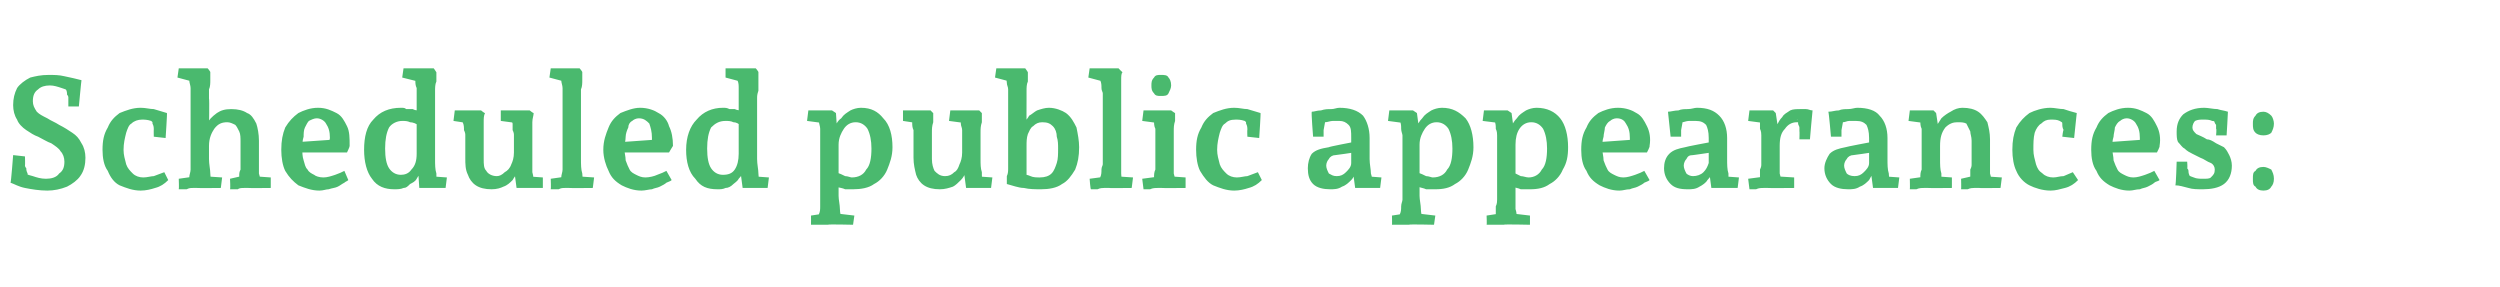 <?xml version="1.0" standalone="no"?><!DOCTYPE svg PUBLIC "-//W3C//DTD SVG 1.1//EN" "http://www.w3.org/Graphics/SVG/1.1/DTD/svg11.dtd"><svg xmlns="http://www.w3.org/2000/svg" version="1.1" width="190.2px" height="21.8px" viewBox="0 -3 190.2 21.8" style="top:-3px">  <desc>Scheduled public appearances:</desc>  <defs/>  <g id="Polygon17308">    <path d="M 3.6 11.5 C 3 11.5 2.4 11.4 1.9 11.3 C 1.4 11.2 1.1 11 0.8 10.9 C 0.84 10.9 1 8.8 1 8.8 L 1.9 8.9 C 1.9 8.9 1.92 9.59 1.9 9.6 C 1.9 9.6 1.9 9.7 2 9.8 C 2 9.9 2 10 2.1 10.2 C 2.1 10.3 2.1 10.4 2.2 10.5 C 2.2 10.6 2.2 10.7 2.2 10.7 C 2.2 10.7 1.6 10.1 1.6 10.1 C 1.9 10.2 2.1 10.3 2.5 10.4 C 2.8 10.5 3.1 10.6 3.5 10.6 C 3.9 10.6 4.3 10.5 4.5 10.2 C 4.8 10 4.9 9.7 4.9 9.3 C 4.9 9 4.8 8.7 4.6 8.5 C 4.5 8.3 4.2 8.1 3.9 7.9 C 3.6 7.8 3.3 7.6 2.9 7.4 C 2.6 7.3 2.3 7.1 2 6.9 C 1.7 6.7 1.4 6.4 1.3 6.1 C 1.1 5.8 1 5.4 1 5 C 1 4.5 1.1 4.1 1.3 3.7 C 1.5 3.4 1.9 3.1 2.3 2.9 C 2.7 2.8 3.1 2.7 3.7 2.7 C 4.1 2.7 4.5 2.7 4.9 2.8 C 5.4 2.9 5.8 3 6.2 3.1 C 6.19 3.08 6 5.1 6 5.1 L 5.2 5.1 C 5.2 5.1 5.2 4.44 5.2 4.4 C 5.2 4.4 5.2 4.3 5.1 4.2 C 5.1 4.1 5.1 3.9 5 3.8 C 5 3.6 4.9 3.5 4.9 3.4 C 4.9 3.4 5.6 4.1 5.6 4.1 C 5.3 3.9 5 3.8 4.7 3.7 C 4.4 3.6 4.1 3.5 3.8 3.5 C 3.4 3.5 3.1 3.6 2.9 3.8 C 2.6 4 2.5 4.3 2.5 4.7 C 2.5 5 2.6 5.2 2.8 5.5 C 3 5.7 3.2 5.8 3.6 6 C 3.9 6.2 4.2 6.3 4.5 6.5 C 4.9 6.7 5.2 6.9 5.5 7.1 C 5.8 7.3 6 7.5 6.2 7.9 C 6.4 8.2 6.5 8.6 6.5 9 C 6.5 9.5 6.4 10 6.1 10.4 C 5.9 10.7 5.5 11 5.1 11.2 C 4.6 11.4 4.1 11.5 3.6 11.5 Z M 10.7 11.5 C 10.1 11.5 9.6 11.3 9.1 11.1 C 8.7 10.9 8.4 10.5 8.2 10 C 7.9 9.6 7.8 9 7.8 8.4 C 7.8 7.7 7.9 7.2 8.2 6.7 C 8.4 6.2 8.7 5.9 9.1 5.6 C 9.6 5.4 10.1 5.2 10.7 5.2 C 11.1 5.2 11.4 5.3 11.7 5.3 C 12 5.4 12.4 5.5 12.7 5.6 C 12.73 5.58 12.6 7.5 12.6 7.5 L 11.7 7.4 C 11.7 7.4 11.69 6.85 11.7 6.9 C 11.7 6.7 11.7 6.6 11.6 6.4 C 11.6 6.3 11.6 6.1 11.5 6 C 11.5 6 12.1 6.6 12.1 6.6 C 11.9 6.5 11.7 6.4 11.5 6.2 C 11.2 6.1 11 6.1 10.8 6.1 C 10.5 6.1 10.2 6.2 10 6.4 C 9.8 6.5 9.7 6.8 9.6 7.1 C 9.5 7.5 9.4 7.9 9.4 8.4 C 9.4 8.8 9.5 9.1 9.6 9.5 C 9.7 9.8 9.9 10 10.1 10.2 C 10.3 10.4 10.6 10.5 10.9 10.5 C 11.2 10.5 11.5 10.4 11.7 10.4 C 12 10.3 12.2 10.2 12.5 10.1 C 12.5 10.1 12.8 10.7 12.8 10.7 C 12.5 11 12.2 11.2 11.8 11.3 C 11.5 11.4 11.1 11.5 10.7 11.5 Z M 13.6 11.4 C 13.63 11.38 13.6 10.6 13.6 10.6 L 15 10.4 C 15 10.4 14.34 10.97 14.3 11 C 14.4 10.9 14.4 10.7 14.4 10.5 C 14.4 10.3 14.5 10.1 14.5 9.9 C 14.5 9.7 14.5 9.6 14.5 9.5 C 14.5 9.5 14.5 4.1 14.5 4.1 C 14.5 4 14.5 3.9 14.5 3.7 C 14.5 3.5 14.4 3.3 14.4 3.1 C 14.4 2.8 14.4 2.7 14.3 2.5 C 14.33 2.51 15 3.3 15 3.3 L 13.5 2.9 L 13.6 2.2 L 14.9 2.2 L 15.8 2.2 C 15.8 2.2 16.03 2.47 16 2.5 C 16 2.6 16 2.8 16 3.1 C 16 3.3 16 3.6 15.9 3.8 C 15.9 4.1 15.9 4.3 15.9 4.5 C 15.94 4.5 15.9 6.8 15.9 6.8 C 15.9 6.8 15.71 6.48 15.7 6.5 C 15.9 6.1 16.1 5.9 16.5 5.6 C 16.8 5.4 17.1 5.3 17.6 5.3 C 18.1 5.3 18.5 5.4 18.8 5.6 C 19.1 5.7 19.3 6 19.5 6.4 C 19.6 6.7 19.7 7.2 19.7 7.7 C 19.7 7.7 19.7 9.1 19.7 9.1 C 19.7 9.5 19.7 9.8 19.7 10.2 C 19.8 10.5 19.8 10.7 19.8 10.9 C 19.84 10.88 19.2 10.4 19.2 10.4 L 20.6 10.5 L 20.6 11.3 C 20.6 11.3 18.89 11.32 18.9 11.3 C 18.8 11.3 18.7 11.3 18.6 11.3 C 18.4 11.3 18.2 11.3 18.1 11.4 C 17.9 11.4 17.7 11.4 17.5 11.4 C 17.54 11.38 17.5 10.6 17.5 10.6 L 18.8 10.3 C 18.8 10.3 18.16 10.88 18.2 10.9 C 18.2 10.8 18.2 10.6 18.2 10.4 C 18.2 10.2 18.2 10.1 18.3 9.9 C 18.3 9.7 18.3 9.6 18.3 9.5 C 18.3 9.5 18.3 7.8 18.3 7.8 C 18.3 7.5 18.3 7.2 18.2 7 C 18.1 6.8 18 6.6 17.9 6.5 C 17.7 6.4 17.5 6.3 17.3 6.3 C 16.9 6.3 16.6 6.4 16.3 6.8 C 16.1 7.1 15.9 7.5 15.9 8.1 C 15.9 8.1 15.9 9.1 15.9 9.1 C 15.9 9.5 16 9.9 16 10.2 C 16 10.5 16.1 10.8 16.1 10.9 C 16.09 10.94 15.4 10.4 15.4 10.4 L 16.9 10.5 L 16.8 11.3 C 16.8 11.3 15.04 11.32 15 11.3 C 15 11.3 14.9 11.3 14.7 11.3 C 14.5 11.3 14.4 11.3 14.2 11.4 C 14 11.4 13.8 11.4 13.6 11.4 Z M 24.3 11.5 C 23.7 11.5 23.2 11.3 22.7 11.1 C 22.3 10.8 22 10.5 21.7 10 C 21.5 9.6 21.4 9 21.4 8.4 C 21.4 7.7 21.5 7.2 21.7 6.7 C 22 6.2 22.3 5.9 22.7 5.6 C 23.1 5.4 23.6 5.2 24.2 5.2 C 24.8 5.2 25.2 5.4 25.6 5.6 C 26 5.8 26.2 6.2 26.4 6.6 C 26.6 7 26.6 7.5 26.6 8.1 C 26.62 8.15 26.4 8.6 26.4 8.6 L 22.8 8.6 L 22.8 7.8 L 25.7 7.6 C 25.7 7.6 24.97 8.3 25 8.3 C 25 8.2 25 8 25 7.9 C 25 7.8 25.1 7.6 25.1 7.5 C 25.1 7 25 6.7 24.8 6.4 C 24.7 6.2 24.4 6 24.1 6 C 23.9 6 23.7 6.1 23.5 6.2 C 23.4 6.3 23.3 6.5 23.2 6.7 C 23.1 6.9 23.1 7.2 23.1 7.4 C 23 7.7 23 8 23 8.3 C 23 8.6 23 8.9 23.1 9.2 C 23.2 9.5 23.2 9.7 23.4 9.9 C 23.5 10.1 23.7 10.2 23.9 10.3 C 24 10.4 24.3 10.5 24.6 10.5 C 24.9 10.5 25.2 10.4 25.5 10.3 C 25.8 10.2 26 10.1 26.2 10 C 26.2 10 26.5 10.7 26.5 10.7 C 26.4 10.8 26.3 10.8 26.2 10.9 C 26 11 25.9 11.1 25.7 11.2 C 25.5 11.3 25.3 11.3 25 11.4 C 24.8 11.4 24.6 11.5 24.3 11.5 Z M 30 11.4 C 29.3 11.4 28.7 11.2 28.3 10.6 C 27.9 10.1 27.7 9.3 27.7 8.4 C 27.7 7.4 27.9 6.6 28.4 6.1 C 28.9 5.5 29.6 5.2 30.5 5.2 C 30.7 5.2 30.8 5.2 30.9 5.3 C 31.1 5.3 31.2 5.3 31.4 5.3 C 31.6 5.4 31.7 5.4 31.9 5.4 C 31.9 5.4 31.9 6.6 31.9 6.6 C 31.7 6.4 31.4 6.3 31.2 6.3 C 31 6.2 30.8 6.2 30.6 6.2 C 30.2 6.2 29.8 6.4 29.6 6.7 C 29.4 7.1 29.3 7.6 29.3 8.3 C 29.3 9 29.4 9.5 29.6 9.8 C 29.8 10.1 30.1 10.3 30.5 10.3 C 30.8 10.3 31.1 10.2 31.3 9.9 C 31.6 9.6 31.7 9.2 31.7 8.7 C 31.7 8.7 31.7 4.1 31.7 4.1 C 31.7 4 31.7 3.9 31.7 3.7 C 31.6 3.5 31.6 3.3 31.6 3.1 C 31.6 3 31.5 2.8 31.5 2.8 C 31.51 2.77 32.2 3.3 32.2 3.3 L 30.6 2.9 L 30.7 2.2 L 32 2.2 L 33 2.2 C 33 2.2 33.19 2.47 33.2 2.5 C 33.2 2.7 33.2 2.9 33.2 3.2 C 33.1 3.4 33.1 3.7 33.1 3.9 C 33.1 4.2 33.1 4.3 33.1 4.5 C 33.1 4.5 33.1 9.1 33.1 9.1 C 33.1 9.5 33.1 9.9 33.2 10.2 C 33.2 10.5 33.2 10.7 33.3 10.9 C 33.28 10.9 32.6 10.4 32.6 10.4 L 34 10.5 L 33.9 11.3 L 31.9 11.3 L 31.8 9.8 C 31.8 9.8 32.04 9.96 32 10 C 32 10.2 31.8 10.4 31.7 10.6 C 31.6 10.8 31.4 10.9 31.2 11 C 31 11.2 30.9 11.3 30.7 11.3 C 30.5 11.4 30.2 11.4 30 11.4 Z M 37.4 11.4 C 36.9 11.4 36.5 11.3 36.2 11.1 C 35.9 10.9 35.7 10.6 35.6 10.3 C 35.4 9.9 35.4 9.5 35.4 9 C 35.4 9 35.4 7.3 35.4 7.3 C 35.4 7.2 35.4 7.1 35.3 6.9 C 35.3 6.7 35.3 6.5 35.2 6.3 C 35.2 6.1 35.2 6 35.2 5.8 C 35.17 5.78 35.8 6.4 35.8 6.4 L 34.5 6.2 L 34.6 5.4 L 36.6 5.4 C 36.6 5.4 36.86 5.62 36.9 5.6 C 36.8 5.8 36.8 6 36.8 6.3 C 36.8 6.6 36.8 6.8 36.8 7.1 C 36.8 7.3 36.8 7.5 36.8 7.6 C 36.8 7.6 36.8 9.1 36.8 9.1 C 36.8 9.5 36.8 9.8 37 10 C 37.1 10.2 37.4 10.4 37.8 10.4 C 38 10.4 38.2 10.3 38.4 10.1 C 38.6 10 38.8 9.8 38.9 9.5 C 39 9.3 39.1 9 39.1 8.6 C 39.1 8.6 39.1 7.3 39.1 7.3 C 39.1 7.2 39.1 7.1 39 6.9 C 39 6.7 39 6.6 39 6.4 C 38.9 6.2 38.9 6 38.9 5.8 C 38.89 5.82 39.6 6.4 39.6 6.4 L 38.1 6.2 L 38.1 5.4 L 40.3 5.4 C 40.3 5.4 40.57 5.62 40.6 5.6 C 40.6 5.8 40.5 6 40.5 6.3 C 40.5 6.6 40.5 6.8 40.5 7.1 C 40.5 7.3 40.5 7.5 40.5 7.6 C 40.5 7.6 40.5 9.1 40.5 9.1 C 40.5 9.5 40.5 9.8 40.5 10.1 C 40.6 10.4 40.6 10.8 40.6 11.1 C 40.62 11.1 39.9 10.4 39.9 10.4 L 41.3 10.5 L 41.3 11.3 L 39.3 11.3 L 39.1 9.8 C 39.1 9.8 39.41 10.04 39.4 10 C 39.3 10.3 39.1 10.5 39 10.7 C 38.8 10.9 38.6 11.1 38.3 11.2 C 38.1 11.3 37.8 11.4 37.4 11.4 Z M 41.9 11.4 C 41.93 11.38 41.9 10.6 41.9 10.6 L 43.3 10.4 C 43.3 10.4 42.64 10.97 42.6 11 C 42.7 10.9 42.7 10.7 42.7 10.5 C 42.7 10.3 42.8 10.1 42.8 9.9 C 42.8 9.7 42.8 9.6 42.8 9.5 C 42.8 9.5 42.8 4.1 42.8 4.1 C 42.8 4 42.8 3.9 42.8 3.7 C 42.8 3.5 42.7 3.3 42.7 3.1 C 42.7 2.8 42.6 2.7 42.6 2.5 C 42.62 2.51 43.3 3.3 43.3 3.3 L 41.8 2.9 L 41.9 2.2 L 43.2 2.2 L 44.1 2.2 C 44.1 2.2 44.33 2.47 44.3 2.5 C 44.3 2.6 44.3 2.8 44.3 3.1 C 44.3 3.3 44.3 3.6 44.2 3.8 C 44.2 4.1 44.2 4.3 44.2 4.5 C 44.2 4.5 44.2 9.1 44.2 9.1 C 44.2 9.5 44.2 9.9 44.3 10.2 C 44.3 10.5 44.4 10.8 44.4 10.9 C 44.39 10.94 43.7 10.4 43.7 10.4 L 45.2 10.5 L 45.1 11.3 C 45.1 11.3 43.33 11.32 43.3 11.3 C 43.3 11.3 43.2 11.3 43 11.3 C 42.8 11.3 42.7 11.3 42.5 11.4 C 42.3 11.4 42.1 11.4 41.9 11.4 Z M 48.8 11.5 C 48.2 11.5 47.7 11.3 47.3 11.1 C 46.8 10.8 46.5 10.5 46.3 10 C 46.1 9.6 45.9 9 45.9 8.4 C 45.9 7.7 46.1 7.2 46.3 6.7 C 46.5 6.2 46.8 5.9 47.2 5.6 C 47.7 5.4 48.2 5.2 48.7 5.2 C 49.3 5.2 49.8 5.4 50.1 5.6 C 50.5 5.8 50.8 6.2 50.9 6.6 C 51.1 7 51.2 7.5 51.2 8.1 C 51.16 8.15 50.9 8.6 50.9 8.6 L 47.4 8.6 L 47.4 7.8 L 50.2 7.6 C 50.2 7.6 49.51 8.3 49.5 8.3 C 49.5 8.2 49.6 8 49.6 7.9 C 49.6 7.8 49.6 7.6 49.6 7.5 C 49.6 7 49.5 6.7 49.4 6.4 C 49.2 6.2 49 6 48.6 6 C 48.4 6 48.2 6.1 48.1 6.2 C 47.9 6.3 47.8 6.5 47.8 6.7 C 47.7 6.9 47.6 7.2 47.6 7.4 C 47.6 7.7 47.5 8 47.5 8.3 C 47.5 8.6 47.6 8.9 47.6 9.2 C 47.7 9.5 47.8 9.7 47.9 9.9 C 48 10.1 48.2 10.2 48.4 10.3 C 48.6 10.4 48.8 10.5 49.1 10.5 C 49.4 10.5 49.8 10.4 50 10.3 C 50.3 10.2 50.5 10.1 50.7 10 C 50.7 10 51.1 10.7 51.1 10.7 C 51 10.8 50.9 10.8 50.7 10.9 C 50.6 11 50.4 11.1 50.2 11.2 C 50 11.3 49.8 11.3 49.6 11.4 C 49.4 11.4 49.1 11.5 48.8 11.5 Z M 54.6 11.4 C 53.8 11.4 53.3 11.2 52.9 10.6 C 52.4 10.1 52.2 9.3 52.2 8.4 C 52.2 7.4 52.5 6.6 53 6.1 C 53.5 5.5 54.2 5.2 55 5.2 C 55.2 5.2 55.3 5.2 55.5 5.3 C 55.6 5.3 55.8 5.3 55.9 5.3 C 56.1 5.4 56.3 5.4 56.5 5.4 C 56.5 5.4 56.4 6.6 56.4 6.6 C 56.2 6.4 56 6.3 55.8 6.3 C 55.6 6.2 55.4 6.2 55.2 6.2 C 54.7 6.2 54.4 6.4 54.1 6.7 C 53.9 7.1 53.8 7.6 53.8 8.3 C 53.8 9 53.9 9.5 54.1 9.8 C 54.3 10.1 54.6 10.3 55 10.3 C 55.4 10.3 55.7 10.2 55.9 9.9 C 56.1 9.6 56.2 9.2 56.2 8.7 C 56.2 8.7 56.2 4.1 56.2 4.1 C 56.2 4 56.2 3.9 56.2 3.7 C 56.2 3.5 56.2 3.3 56.1 3.1 C 56.1 3 56.1 2.8 56.1 2.8 C 56.05 2.77 56.7 3.3 56.7 3.3 L 55.2 2.9 L 55.2 2.2 L 56.6 2.2 L 57.5 2.2 C 57.5 2.2 57.73 2.47 57.7 2.5 C 57.7 2.7 57.7 2.9 57.7 3.2 C 57.7 3.4 57.7 3.7 57.7 3.9 C 57.6 4.2 57.6 4.3 57.6 4.5 C 57.6 4.5 57.6 9.1 57.6 9.1 C 57.6 9.5 57.7 9.9 57.7 10.2 C 57.7 10.5 57.8 10.7 57.8 10.9 C 57.82 10.9 57.1 10.4 57.1 10.4 L 58.5 10.5 L 58.4 11.3 L 56.5 11.3 L 56.3 9.8 C 56.3 9.8 56.58 9.96 56.6 10 C 56.5 10.2 56.4 10.4 56.2 10.6 C 56.1 10.8 55.9 10.9 55.8 11 C 55.6 11.2 55.4 11.3 55.2 11.3 C 55 11.4 54.8 11.4 54.6 11.4 Z M 61.7 14.1 C 61.71 14.11 61.7 13.4 61.7 13.4 L 63 13.2 C 63 13.2 62.25 13.7 62.3 13.7 C 62.3 13.6 62.3 13.5 62.3 13.3 C 62.4 13.1 62.4 12.9 62.4 12.7 C 62.4 12.5 62.4 12.3 62.4 12.2 C 62.4 12.2 62.4 7.3 62.4 7.3 C 62.4 7.2 62.4 7 62.4 6.8 C 62.4 6.6 62.3 6.4 62.3 6.2 C 62.3 6 62.2 5.8 62.2 5.7 C 62.23 5.74 62.9 6.4 62.9 6.4 L 61.4 6.2 L 61.5 5.4 L 63.3 5.4 L 63.6 5.6 L 63.7 7.1 C 63.7 7.1 63.44 6.88 63.4 6.9 C 63.6 6.5 63.7 6.2 64 6 C 64.2 5.7 64.4 5.6 64.7 5.4 C 64.9 5.3 65.2 5.2 65.5 5.2 C 66.3 5.2 66.8 5.5 67.2 6 C 67.7 6.5 67.9 7.3 67.9 8.2 C 67.9 8.9 67.7 9.4 67.5 9.9 C 67.3 10.4 66.9 10.8 66.5 11 C 66.1 11.3 65.5 11.4 64.9 11.4 C 64.7 11.4 64.5 11.4 64.3 11.4 C 64.1 11.3 63.9 11.3 63.6 11.2 C 63.6 11.2 63.6 10.1 63.6 10.1 C 63.9 10.2 64.1 10.3 64.3 10.4 C 64.5 10.4 64.7 10.5 64.8 10.5 C 65.3 10.5 65.7 10.3 65.9 9.9 C 66.2 9.6 66.3 9 66.3 8.3 C 66.3 7.7 66.2 7.2 66 6.8 C 65.8 6.5 65.5 6.3 65.1 6.3 C 64.7 6.3 64.4 6.5 64.2 6.8 C 64 7.1 63.8 7.5 63.8 8 C 63.8 8 63.8 11.9 63.8 11.9 C 63.8 12.2 63.9 12.6 63.9 12.9 C 63.9 13.2 64 13.5 64 13.7 C 64.01 13.68 63.3 13.2 63.3 13.2 L 65 13.4 L 64.9 14.1 C 64.9 14.1 62.95 14.05 63 14.1 C 62.9 14.1 62.8 14.1 62.7 14.1 C 62.5 14.1 62.4 14.1 62.2 14.1 C 62 14.1 61.9 14.1 61.7 14.1 Z M 71.5 11.4 C 71 11.4 70.6 11.3 70.3 11.1 C 70 10.9 69.8 10.6 69.7 10.3 C 69.6 9.9 69.5 9.5 69.5 9 C 69.5 9 69.5 7.3 69.5 7.3 C 69.5 7.2 69.5 7.1 69.5 6.9 C 69.4 6.7 69.4 6.5 69.4 6.3 C 69.4 6.1 69.3 6 69.3 5.8 C 69.31 5.78 70 6.4 70 6.4 L 68.7 6.2 L 68.7 5.4 L 70.8 5.4 C 70.8 5.4 71 5.62 71 5.6 C 71 5.8 71 6 71 6.3 C 70.9 6.6 70.9 6.8 70.9 7.1 C 70.9 7.3 70.9 7.5 70.9 7.6 C 70.9 7.6 70.9 9.1 70.9 9.1 C 70.9 9.5 71 9.8 71.1 10 C 71.3 10.2 71.5 10.4 71.9 10.4 C 72.2 10.4 72.4 10.3 72.6 10.1 C 72.8 10 72.9 9.8 73 9.5 C 73.1 9.3 73.2 9 73.2 8.6 C 73.2 8.6 73.2 7.3 73.2 7.3 C 73.2 7.2 73.2 7.1 73.2 6.9 C 73.2 6.7 73.1 6.6 73.1 6.4 C 73.1 6.2 73.1 6 73 5.8 C 73.03 5.82 73.7 6.4 73.7 6.4 L 72.2 6.2 L 72.3 5.4 L 74.5 5.4 C 74.5 5.4 74.71 5.62 74.7 5.6 C 74.7 5.8 74.7 6 74.7 6.3 C 74.6 6.6 74.6 6.8 74.6 7.1 C 74.6 7.3 74.6 7.5 74.6 7.6 C 74.6 7.6 74.6 9.1 74.6 9.1 C 74.6 9.5 74.6 9.8 74.7 10.1 C 74.7 10.4 74.7 10.8 74.8 11.1 C 74.76 11.1 74.1 10.4 74.1 10.4 L 75.5 10.5 L 75.4 11.3 L 73.5 11.3 L 73.3 9.8 C 73.3 9.8 73.55 10.04 73.5 10 C 73.4 10.3 73.3 10.5 73.1 10.7 C 72.9 10.9 72.7 11.1 72.5 11.2 C 72.2 11.3 71.9 11.4 71.5 11.4 Z M 79.2 11.4 C 78.8 11.4 78.3 11.4 77.9 11.3 C 77.5 11.3 77 11.1 76.6 11 C 76.6 10.8 76.6 10.6 76.6 10.4 C 76.7 10.2 76.7 10 76.7 9.8 C 76.7 9.7 76.7 9.5 76.7 9.5 C 76.7 9.5 76.7 4.1 76.7 4.1 C 76.7 4.1 76.7 3.9 76.7 3.8 C 76.7 3.6 76.6 3.5 76.6 3.3 C 76.6 3.1 76.5 2.9 76.5 2.8 C 76.52 2.81 77.2 3.3 77.2 3.3 L 75.7 2.9 L 75.8 2.2 L 77.1 2.2 L 78 2.2 C 78 2.2 78.2 2.47 78.2 2.5 C 78.2 2.7 78.2 2.9 78.2 3.2 C 78.1 3.4 78.1 3.7 78.1 3.9 C 78.1 4.2 78.1 4.3 78.1 4.5 C 78.09 4.5 78.1 6.8 78.1 6.8 C 78.1 6.8 77.87 6.44 77.9 6.4 C 78 6.2 78.2 6 78.3 5.8 C 78.5 5.7 78.7 5.5 78.9 5.4 C 79.2 5.3 79.5 5.2 79.8 5.2 C 80.3 5.2 80.8 5.4 81.1 5.6 C 81.5 5.9 81.7 6.3 81.9 6.7 C 82 7.2 82.1 7.7 82.1 8.2 C 82.1 8.9 82 9.4 81.8 9.9 C 81.5 10.4 81.2 10.8 80.8 11 C 80.4 11.3 79.8 11.4 79.2 11.4 Z M 78.2 10.6 C 78.2 10.6 77.8 10.2 77.8 10.2 C 78 10.3 78.2 10.3 78.4 10.4 C 78.6 10.5 78.9 10.5 79.1 10.5 C 79.5 10.5 79.8 10.4 80 10.2 C 80.2 10 80.3 9.7 80.4 9.4 C 80.5 9.1 80.5 8.7 80.5 8.3 C 80.5 8 80.5 7.7 80.4 7.4 C 80.4 7.1 80.3 6.8 80.1 6.6 C 79.9 6.4 79.7 6.3 79.3 6.3 C 79 6.3 78.8 6.4 78.6 6.6 C 78.4 6.7 78.3 7 78.2 7.2 C 78.1 7.5 78.1 7.8 78.1 8.1 C 78.1 8.1 78.1 9.1 78.1 9.1 C 78.1 9.3 78.1 9.5 78.1 9.7 C 78.1 9.9 78.1 10.1 78.1 10.3 C 78.2 10.5 78.2 10.6 78.2 10.6 Z M 83 11.4 C 82.95 11.38 82.9 10.6 82.9 10.6 L 84.4 10.4 C 84.4 10.4 83.66 10.97 83.7 11 C 83.7 10.9 83.7 10.7 83.7 10.5 C 83.8 10.3 83.8 10.1 83.8 9.9 C 83.8 9.7 83.9 9.6 83.9 9.5 C 83.9 9.5 83.9 4.1 83.9 4.1 C 83.9 4 83.8 3.9 83.8 3.7 C 83.8 3.5 83.8 3.3 83.7 3.1 C 83.7 2.8 83.7 2.7 83.7 2.5 C 83.65 2.51 84.3 3.3 84.3 3.3 L 82.8 2.9 L 82.9 2.2 L 84.2 2.2 L 85.1 2.2 C 85.1 2.2 85.35 2.47 85.4 2.5 C 85.3 2.6 85.3 2.8 85.3 3.1 C 85.3 3.3 85.3 3.6 85.3 3.8 C 85.3 4.1 85.3 4.3 85.3 4.5 C 85.3 4.5 85.3 9.1 85.3 9.1 C 85.3 9.5 85.3 9.9 85.3 10.2 C 85.3 10.5 85.4 10.8 85.4 10.9 C 85.41 10.94 84.7 10.4 84.7 10.4 L 86.2 10.5 L 86.1 11.3 C 86.1 11.3 84.36 11.32 84.4 11.3 C 84.3 11.3 84.2 11.3 84 11.3 C 83.9 11.3 83.7 11.3 83.5 11.4 C 83.3 11.4 83.1 11.4 83 11.4 Z M 87 11.4 C 87 11.38 86.9 10.6 86.9 10.6 L 88.4 10.4 C 88.4 10.4 87.69 10.97 87.7 11 C 87.7 10.9 87.7 10.7 87.8 10.5 C 87.8 10.3 87.8 10.1 87.9 9.9 C 87.9 9.7 87.9 9.6 87.9 9.5 C 87.9 9.5 87.9 7.3 87.9 7.3 C 87.9 7.2 87.9 7 87.9 6.8 C 87.8 6.6 87.8 6.4 87.8 6.2 C 87.7 6 87.7 5.8 87.7 5.7 C 87.68 5.65 88.4 6.4 88.4 6.4 L 86.9 6.2 L 87 5.4 L 89.1 5.4 C 89.1 5.4 89.4 5.62 89.4 5.6 C 89.4 5.8 89.4 6 89.4 6.2 C 89.3 6.5 89.3 6.7 89.3 7 C 89.3 7.2 89.3 7.4 89.3 7.6 C 89.3 7.6 89.3 9.1 89.3 9.1 C 89.3 9.5 89.3 9.9 89.3 10.2 C 89.4 10.5 89.4 10.8 89.4 10.9 C 89.45 10.94 88.8 10.4 88.8 10.4 L 90.2 10.5 L 90.2 11.3 C 90.2 11.3 88.39 11.32 88.4 11.3 C 88.3 11.3 88.2 11.3 88.1 11.3 C 87.9 11.3 87.7 11.3 87.5 11.4 C 87.3 11.4 87.2 11.4 87 11.4 Z M 88.3 4.3 C 88.1 4.3 87.9 4.3 87.8 4.1 C 87.6 3.9 87.6 3.7 87.6 3.5 C 87.6 3.3 87.6 3.1 87.8 2.9 C 87.9 2.7 88.1 2.7 88.3 2.7 C 88.6 2.7 88.8 2.7 88.9 2.9 C 89 3 89.1 3.2 89.1 3.5 C 89.1 3.7 89 3.9 88.9 4.1 C 88.8 4.3 88.6 4.3 88.3 4.3 Z M 93.9 11.5 C 93.3 11.5 92.8 11.3 92.3 11.1 C 91.9 10.9 91.6 10.5 91.3 10 C 91.1 9.6 91 9 91 8.4 C 91 7.7 91.1 7.2 91.4 6.7 C 91.6 6.2 91.9 5.9 92.3 5.6 C 92.8 5.4 93.3 5.2 93.9 5.2 C 94.3 5.2 94.6 5.3 94.9 5.3 C 95.2 5.4 95.6 5.5 95.9 5.6 C 95.93 5.58 95.8 7.5 95.8 7.5 L 94.9 7.4 C 94.9 7.4 94.88 6.85 94.9 6.9 C 94.9 6.7 94.9 6.6 94.8 6.4 C 94.8 6.3 94.8 6.1 94.7 6 C 94.7 6 95.3 6.6 95.3 6.6 C 95.1 6.5 94.9 6.4 94.7 6.2 C 94.4 6.1 94.2 6.1 94 6.1 C 93.6 6.1 93.4 6.2 93.2 6.4 C 93 6.5 92.9 6.8 92.8 7.1 C 92.7 7.5 92.6 7.9 92.6 8.4 C 92.6 8.8 92.7 9.1 92.8 9.5 C 92.9 9.8 93.1 10 93.3 10.2 C 93.5 10.4 93.8 10.5 94.1 10.5 C 94.4 10.5 94.7 10.4 94.9 10.4 C 95.2 10.3 95.4 10.2 95.7 10.1 C 95.7 10.1 96 10.7 96 10.7 C 95.7 11 95.4 11.2 95 11.3 C 94.7 11.4 94.3 11.5 93.9 11.5 Z M 101.2 11.4 C 100.7 11.4 100.2 11.3 99.9 11 C 99.6 10.7 99.5 10.3 99.5 9.8 C 99.5 9.4 99.6 9 99.8 8.7 C 100.1 8.4 100.5 8.3 101.1 8.2 C 101.05 8.17 103 7.8 103 7.8 L 103 8.6 C 103 8.6 101.63 8.81 101.6 8.8 C 101.4 8.8 101.2 8.9 101.1 9.1 C 101 9.2 100.9 9.4 100.9 9.6 C 100.9 9.8 101 10 101.1 10.2 C 101.3 10.3 101.4 10.4 101.7 10.4 C 102 10.4 102.2 10.3 102.4 10.1 C 102.6 9.9 102.8 9.7 102.8 9.4 C 102.8 9.4 102.8 7.5 102.8 7.5 C 102.8 7 102.8 6.7 102.6 6.5 C 102.4 6.3 102.2 6.2 101.9 6.2 C 101.7 6.2 101.5 6.2 101.4 6.2 C 101.2 6.2 101 6.3 100.8 6.3 C 100.7 6.4 100.5 6.4 100.5 6.5 C 100.45 6.49 100.9 5.8 100.9 5.8 L 100.7 6.9 L 100.7 7.4 L 99.9 7.4 C 99.9 7.4 99.75 5.54 99.8 5.5 C 100 5.5 100.2 5.4 100.5 5.4 C 100.8 5.3 101 5.3 101.3 5.3 C 101.5 5.3 101.7 5.2 101.9 5.2 C 102.7 5.2 103.3 5.4 103.7 5.8 C 104 6.2 104.2 6.8 104.2 7.5 C 104.2 7.5 104.2 9.1 104.2 9.1 C 104.2 9.5 104.3 9.9 104.3 10.2 C 104.4 10.5 104.4 10.7 104.4 10.9 C 104.42 10.88 103.8 10.4 103.8 10.4 L 105.1 10.5 L 105 11.3 L 103.1 11.3 L 102.9 9.8 C 102.9 9.8 103.19 9.9 103.2 9.9 C 103.1 10.2 103 10.5 102.8 10.7 C 102.6 10.9 102.4 11.1 102.1 11.2 C 101.8 11.4 101.5 11.4 101.2 11.4 Z M 105.9 14.1 C 105.92 14.11 105.9 13.4 105.9 13.4 L 107.2 13.2 C 107.2 13.2 106.46 13.7 106.5 13.7 C 106.5 13.6 106.5 13.5 106.5 13.3 C 106.6 13.1 106.6 12.9 106.6 12.7 C 106.6 12.5 106.7 12.3 106.7 12.2 C 106.7 12.2 106.7 7.3 106.7 7.3 C 106.7 7.2 106.6 7 106.6 6.8 C 106.6 6.6 106.6 6.4 106.5 6.2 C 106.5 6 106.5 5.8 106.4 5.7 C 106.44 5.74 107.1 6.4 107.1 6.4 L 105.6 6.2 L 105.7 5.4 L 107.5 5.4 L 107.8 5.6 L 108 7.1 C 108 7.1 107.65 6.88 107.7 6.9 C 107.8 6.5 108 6.2 108.2 6 C 108.4 5.7 108.6 5.6 108.9 5.4 C 109.1 5.3 109.4 5.2 109.7 5.2 C 110.5 5.2 111 5.5 111.5 6 C 111.9 6.5 112.1 7.3 112.1 8.2 C 112.1 8.9 111.9 9.4 111.7 9.9 C 111.5 10.4 111.1 10.8 110.7 11 C 110.3 11.3 109.8 11.4 109.2 11.4 C 109 11.4 108.7 11.4 108.5 11.4 C 108.3 11.3 108.1 11.3 107.9 11.2 C 107.9 11.2 107.8 10.1 107.8 10.1 C 108.1 10.2 108.3 10.3 108.5 10.4 C 108.7 10.4 108.9 10.5 109 10.5 C 109.5 10.5 109.9 10.3 110.1 9.9 C 110.4 9.6 110.5 9 110.5 8.3 C 110.5 7.7 110.4 7.2 110.2 6.8 C 110 6.5 109.7 6.3 109.3 6.3 C 108.9 6.3 108.6 6.5 108.4 6.8 C 108.2 7.1 108 7.5 108 8 C 108 8 108 11.9 108 11.9 C 108 12.2 108.1 12.6 108.1 12.9 C 108.1 13.2 108.2 13.5 108.2 13.7 C 108.21 13.68 107.5 13.2 107.5 13.2 L 109.2 13.4 L 109.1 14.1 C 109.1 14.1 107.16 14.05 107.2 14.1 C 107.1 14.1 107 14.1 106.9 14.1 C 106.7 14.1 106.6 14.1 106.4 14.1 C 106.2 14.1 106.1 14.1 105.9 14.1 Z M 113.1 14.1 C 113.13 14.11 113.1 13.4 113.1 13.4 L 114.4 13.2 C 114.4 13.2 113.67 13.7 113.7 13.7 C 113.7 13.6 113.7 13.5 113.8 13.3 C 113.8 13.1 113.8 12.9 113.8 12.7 C 113.9 12.5 113.9 12.3 113.9 12.2 C 113.9 12.2 113.9 7.3 113.9 7.3 C 113.9 7.2 113.9 7 113.8 6.8 C 113.8 6.6 113.8 6.4 113.7 6.2 C 113.7 6 113.7 5.8 113.7 5.7 C 113.65 5.74 114.4 6.4 114.4 6.4 L 112.8 6.2 L 112.9 5.4 L 114.7 5.4 L 115 5.6 L 115.2 7.1 C 115.2 7.1 114.86 6.88 114.9 6.9 C 115 6.5 115.2 6.2 115.4 6 C 115.6 5.7 115.8 5.6 116.1 5.4 C 116.3 5.3 116.6 5.2 116.9 5.2 C 117.7 5.2 118.3 5.5 118.7 6 C 119.1 6.5 119.3 7.3 119.3 8.2 C 119.3 8.9 119.2 9.4 118.9 9.9 C 118.7 10.4 118.3 10.8 117.9 11 C 117.5 11.3 117 11.4 116.4 11.4 C 116.2 11.4 116 11.4 115.7 11.4 C 115.5 11.3 115.3 11.3 115.1 11.2 C 115.1 11.2 115.1 10.1 115.1 10.1 C 115.3 10.2 115.5 10.3 115.7 10.4 C 115.9 10.4 116.1 10.5 116.3 10.5 C 116.7 10.5 117.1 10.3 117.3 9.9 C 117.6 9.6 117.7 9 117.7 8.3 C 117.7 7.7 117.6 7.2 117.4 6.8 C 117.2 6.5 116.9 6.3 116.5 6.3 C 116.1 6.3 115.8 6.5 115.6 6.8 C 115.4 7.1 115.3 7.5 115.3 8 C 115.3 8 115.3 11.9 115.3 11.9 C 115.3 12.2 115.3 12.6 115.3 12.9 C 115.4 13.2 115.4 13.5 115.4 13.7 C 115.43 13.68 114.7 13.2 114.7 13.2 L 116.4 13.4 L 116.4 14.1 C 116.4 14.1 114.37 14.05 114.4 14.1 C 114.3 14.1 114.2 14.1 114.1 14.1 C 113.9 14.1 113.8 14.1 113.6 14.1 C 113.4 14.1 113.3 14.1 113.1 14.1 Z M 123.2 11.5 C 122.6 11.5 122.1 11.3 121.7 11.1 C 121.2 10.8 120.9 10.5 120.7 10 C 120.4 9.6 120.3 9 120.3 8.4 C 120.3 7.7 120.4 7.2 120.7 6.7 C 120.9 6.2 121.2 5.9 121.6 5.6 C 122 5.4 122.5 5.2 123.1 5.2 C 123.7 5.2 124.2 5.4 124.5 5.6 C 124.9 5.8 125.1 6.2 125.3 6.6 C 125.5 7 125.6 7.5 125.5 8.1 C 125.54 8.15 125.3 8.6 125.3 8.6 L 121.8 8.6 L 121.8 7.8 L 124.6 7.6 C 124.6 7.6 123.9 8.3 123.9 8.3 C 123.9 8.2 123.9 8 124 7.9 C 124 7.8 124 7.6 124 7.5 C 124 7 123.9 6.7 123.7 6.4 C 123.6 6.2 123.4 6 123 6 C 122.8 6 122.6 6.1 122.5 6.2 C 122.3 6.3 122.2 6.5 122.1 6.7 C 122.1 6.9 122 7.2 122 7.4 C 121.9 7.7 121.9 8 121.9 8.3 C 121.9 8.6 122 8.9 122 9.2 C 122.1 9.5 122.2 9.7 122.3 9.9 C 122.4 10.1 122.6 10.2 122.8 10.3 C 123 10.4 123.2 10.5 123.5 10.5 C 123.8 10.5 124.1 10.4 124.4 10.3 C 124.7 10.2 124.9 10.1 125.1 10 C 125.1 10 125.5 10.7 125.5 10.7 C 125.4 10.8 125.3 10.8 125.1 10.9 C 125 11 124.8 11.1 124.6 11.2 C 124.4 11.3 124.2 11.3 124 11.4 C 123.7 11.4 123.5 11.5 123.2 11.5 Z M 128.4 11.4 C 127.8 11.4 127.4 11.3 127.1 11 C 126.8 10.7 126.6 10.3 126.6 9.8 C 126.6 9.4 126.7 9 127 8.7 C 127.3 8.4 127.7 8.3 128.2 8.2 C 128.21 8.17 130.2 7.8 130.2 7.8 L 130.2 8.6 C 130.2 8.6 128.78 8.81 128.8 8.8 C 128.5 8.8 128.4 8.9 128.3 9.1 C 128.2 9.2 128.1 9.4 128.1 9.6 C 128.1 9.8 128.2 10 128.3 10.2 C 128.4 10.3 128.6 10.4 128.8 10.4 C 129.1 10.4 129.4 10.3 129.6 10.1 C 129.8 9.9 129.9 9.7 130 9.4 C 130 9.4 130 7.5 130 7.5 C 130 7 129.9 6.7 129.8 6.5 C 129.6 6.3 129.4 6.2 129 6.2 C 128.9 6.2 128.7 6.2 128.5 6.2 C 128.3 6.2 128.1 6.3 128 6.3 C 127.8 6.4 127.7 6.4 127.6 6.5 C 127.61 6.49 128.1 5.8 128.1 5.8 L 127.9 6.9 L 127.9 7.4 L 127.1 7.4 C 127.1 7.4 126.91 5.54 126.9 5.5 C 127.1 5.5 127.4 5.4 127.7 5.4 C 127.9 5.3 128.2 5.3 128.4 5.3 C 128.7 5.3 128.9 5.2 129.1 5.2 C 129.9 5.2 130.4 5.4 130.8 5.8 C 131.2 6.2 131.4 6.8 131.4 7.5 C 131.4 7.5 131.4 9.1 131.4 9.1 C 131.4 9.5 131.4 9.9 131.5 10.2 C 131.5 10.5 131.5 10.7 131.6 10.9 C 131.58 10.88 130.9 10.4 130.9 10.4 L 132.3 10.5 L 132.2 11.3 L 130.2 11.3 L 130 9.8 C 130 9.8 130.34 9.9 130.3 9.9 C 130.3 10.2 130.1 10.5 129.9 10.7 C 129.8 10.9 129.5 11.1 129.3 11.2 C 129 11.4 128.7 11.4 128.4 11.4 Z M 133.1 11.4 C 133.09 11.38 133 10.6 133 10.6 L 134.5 10.4 C 134.5 10.4 133.79 10.97 133.8 11 C 133.8 10.9 133.8 10.7 133.9 10.5 C 133.9 10.3 133.9 10.1 133.9 9.9 C 134 9.7 134 9.6 134 9.5 C 134 9.5 134 7.3 134 7.3 C 134 7.2 134 7 133.9 6.8 C 133.9 6.6 133.9 6.4 133.9 6.2 C 133.8 6 133.8 5.8 133.8 5.7 C 133.77 5.74 134.5 6.4 134.5 6.4 L 133 6.2 L 133.1 5.4 L 134.9 5.4 L 135.1 5.6 L 135.4 7.6 C 135.4 7.6 134.84 7.06 134.8 7.1 C 134.9 6.9 135 6.7 135.2 6.5 C 135.3 6.3 135.4 6.1 135.6 5.9 C 135.7 5.7 135.9 5.6 136.2 5.4 C 136.4 5.3 136.7 5.3 137 5.3 C 137.1 5.3 137.3 5.3 137.4 5.3 C 137.6 5.3 137.7 5.4 137.9 5.4 C 137.89 5.4 137.7 7.6 137.7 7.6 L 136.9 7.6 C 136.9 7.6 136.92 6.96 136.9 7 C 136.9 6.9 136.9 6.9 136.9 6.7 C 136.9 6.6 136.8 6.5 136.8 6.4 C 136.8 6.2 136.8 6.1 136.7 6.1 C 136.7 6.1 137.2 6.4 137.2 6.4 C 137.1 6.4 137 6.3 137 6.3 C 136.9 6.3 136.8 6.3 136.7 6.3 C 136.3 6.3 136 6.5 135.8 6.8 C 135.5 7.1 135.4 7.5 135.4 8.1 C 135.4 8.1 135.4 9.1 135.4 9.1 C 135.4 9.5 135.4 9.9 135.4 10.2 C 135.5 10.5 135.5 10.8 135.5 10.9 C 135.54 10.94 134.9 10.4 134.9 10.4 L 136.5 10.5 L 136.5 11.3 C 136.5 11.3 134.48 11.32 134.5 11.3 C 134.4 11.3 134.3 11.3 134.2 11.3 C 134 11.3 133.8 11.3 133.6 11.4 C 133.4 11.4 133.2 11.4 133.1 11.4 Z M 140.6 11.4 C 140.1 11.4 139.6 11.3 139.3 11 C 139 10.7 138.8 10.3 138.8 9.8 C 138.8 9.4 139 9 139.2 8.7 C 139.5 8.4 139.9 8.3 140.4 8.2 C 140.43 8.17 142.4 7.8 142.4 7.8 L 142.4 8.6 C 142.4 8.6 141.01 8.81 141 8.8 C 140.8 8.8 140.6 8.9 140.5 9.1 C 140.4 9.2 140.3 9.4 140.3 9.6 C 140.3 9.8 140.4 10 140.5 10.2 C 140.6 10.3 140.8 10.4 141.1 10.4 C 141.4 10.4 141.6 10.3 141.8 10.1 C 142 9.9 142.2 9.7 142.2 9.4 C 142.2 9.4 142.2 7.5 142.2 7.5 C 142.2 7 142.1 6.7 142 6.5 C 141.8 6.3 141.6 6.2 141.2 6.2 C 141.1 6.2 140.9 6.2 140.7 6.2 C 140.5 6.2 140.4 6.3 140.2 6.3 C 140 6.4 139.9 6.4 139.8 6.5 C 139.83 6.49 140.3 5.8 140.3 5.8 L 140.1 6.9 L 140.1 7.4 L 139.3 7.4 C 139.3 7.4 139.14 5.54 139.1 5.5 C 139.4 5.5 139.6 5.4 139.9 5.4 C 140.1 5.3 140.4 5.3 140.6 5.3 C 140.9 5.3 141.1 5.2 141.3 5.2 C 142.1 5.2 142.7 5.4 143 5.8 C 143.4 6.2 143.6 6.8 143.6 7.5 C 143.6 7.5 143.6 9.1 143.6 9.1 C 143.6 9.5 143.6 9.9 143.7 10.2 C 143.7 10.5 143.8 10.7 143.8 10.9 C 143.81 10.88 143.1 10.4 143.1 10.4 L 144.5 10.5 L 144.4 11.3 L 142.5 11.3 L 142.3 9.8 C 142.3 9.8 142.57 9.9 142.6 9.9 C 142.5 10.2 142.3 10.5 142.2 10.7 C 142 10.9 141.8 11.1 141.5 11.2 C 141.2 11.4 140.9 11.4 140.6 11.4 Z M 145.3 11.4 C 145.32 11.38 145.3 10.6 145.3 10.6 L 146.7 10.4 C 146.7 10.4 146.01 10.97 146 11 C 146 10.9 146.1 10.7 146.1 10.5 C 146.1 10.3 146.1 10.1 146.2 9.9 C 146.2 9.7 146.2 9.6 146.2 9.5 C 146.2 9.5 146.2 7.3 146.2 7.3 C 146.2 7.2 146.2 7 146.2 6.8 C 146.1 6.6 146.1 6.4 146.1 6.2 C 146 6 146 5.8 146 5.7 C 146 5.74 146.7 6.4 146.7 6.4 L 145.2 6.2 L 145.3 5.4 L 147.1 5.4 L 147.3 5.6 L 147.6 7.6 C 147.6 7.6 147.17 6.88 147.2 6.9 C 147.3 6.6 147.5 6.3 147.7 6 C 147.9 5.8 148.2 5.6 148.4 5.5 C 148.7 5.3 149 5.2 149.3 5.2 C 149.8 5.2 150.2 5.3 150.5 5.5 C 150.8 5.7 151 6 151.2 6.3 C 151.3 6.7 151.4 7.1 151.4 7.6 C 151.4 7.6 151.4 9.1 151.4 9.1 C 151.4 9.5 151.4 9.8 151.4 10.2 C 151.5 10.5 151.5 10.7 151.5 10.9 C 151.52 10.88 150.8 10.4 150.8 10.4 L 152.3 10.5 L 152.2 11.3 C 152.2 11.3 150.57 11.32 150.6 11.3 C 150.5 11.3 150.4 11.3 150.2 11.3 C 150.1 11.3 149.9 11.3 149.7 11.4 C 149.5 11.4 149.4 11.4 149.2 11.4 C 149.22 11.38 149.2 10.6 149.2 10.6 L 150.5 10.3 C 150.5 10.3 149.83 10.88 149.8 10.9 C 149.8 10.8 149.9 10.6 149.9 10.4 C 149.9 10.2 149.9 10.1 149.9 9.9 C 150 9.7 150 9.6 150 9.5 C 150 9.5 150 7.7 150 7.7 C 150 7.4 149.9 7.2 149.9 7 C 149.8 6.8 149.7 6.6 149.6 6.4 C 149.4 6.3 149.2 6.3 148.9 6.3 C 148.6 6.3 148.3 6.4 148 6.7 C 147.7 7.1 147.6 7.5 147.6 8.1 C 147.6 8.1 147.6 9.1 147.6 9.1 C 147.6 9.5 147.6 9.9 147.7 10.2 C 147.7 10.5 147.7 10.8 147.8 10.9 C 147.77 10.94 147.1 10.4 147.1 10.4 L 148.5 10.5 L 148.5 11.3 C 148.5 11.3 146.71 11.32 146.7 11.3 C 146.7 11.3 146.5 11.3 146.4 11.3 C 146.2 11.3 146 11.3 145.8 11.4 C 145.6 11.4 145.5 11.4 145.3 11.4 Z M 156 11.5 C 155.4 11.5 154.8 11.3 154.4 11.1 C 154 10.9 153.6 10.5 153.4 10 C 153.2 9.6 153.1 9 153.1 8.4 C 153.1 7.7 153.2 7.2 153.4 6.7 C 153.7 6.2 154 5.9 154.4 5.6 C 154.8 5.4 155.4 5.2 156 5.2 C 156.3 5.2 156.7 5.3 157 5.3 C 157.3 5.4 157.6 5.5 158 5.6 C 158 5.58 157.8 7.5 157.8 7.5 L 156.9 7.4 C 156.9 7.4 156.96 6.85 157 6.9 C 156.9 6.7 156.9 6.6 156.9 6.4 C 156.9 6.3 156.8 6.1 156.8 6 C 156.8 6 157.4 6.6 157.4 6.6 C 157.2 6.5 157 6.4 156.7 6.2 C 156.5 6.1 156.3 6.1 156 6.1 C 155.7 6.1 155.5 6.2 155.3 6.4 C 155.1 6.5 154.9 6.8 154.8 7.1 C 154.7 7.5 154.7 7.9 154.7 8.4 C 154.7 8.8 154.8 9.1 154.9 9.5 C 155 9.8 155.1 10 155.4 10.2 C 155.6 10.4 155.9 10.5 156.2 10.5 C 156.5 10.5 156.7 10.4 157 10.4 C 157.2 10.3 157.5 10.2 157.7 10.1 C 157.7 10.1 158.1 10.7 158.1 10.7 C 157.8 11 157.5 11.2 157.1 11.3 C 156.7 11.4 156.4 11.5 156 11.5 Z M 162 11.5 C 161.4 11.5 160.9 11.3 160.5 11.1 C 160 10.8 159.7 10.5 159.5 10 C 159.2 9.6 159.1 9 159.1 8.4 C 159.1 7.7 159.2 7.2 159.5 6.7 C 159.7 6.2 160 5.9 160.4 5.6 C 160.8 5.4 161.3 5.2 161.9 5.2 C 162.5 5.2 162.9 5.4 163.3 5.6 C 163.7 5.8 163.9 6.2 164.1 6.6 C 164.3 7 164.4 7.5 164.3 8.1 C 164.34 8.15 164.1 8.6 164.1 8.6 L 160.5 8.6 L 160.6 7.8 L 163.4 7.6 C 163.4 7.6 162.69 8.3 162.7 8.3 C 162.7 8.2 162.7 8 162.8 7.9 C 162.8 7.8 162.8 7.6 162.8 7.5 C 162.8 7 162.7 6.7 162.5 6.4 C 162.4 6.2 162.1 6 161.8 6 C 161.6 6 161.4 6.1 161.3 6.2 C 161.1 6.3 161 6.5 160.9 6.7 C 160.9 6.9 160.8 7.2 160.8 7.4 C 160.7 7.7 160.7 8 160.7 8.3 C 160.7 8.6 160.8 8.9 160.8 9.2 C 160.9 9.5 161 9.7 161.1 9.9 C 161.2 10.1 161.4 10.2 161.6 10.3 C 161.8 10.4 162 10.5 162.3 10.5 C 162.6 10.5 162.9 10.4 163.2 10.3 C 163.5 10.2 163.7 10.1 163.9 10 C 163.9 10 164.3 10.7 164.3 10.7 C 164.2 10.8 164 10.8 163.9 10.9 C 163.8 11 163.6 11.1 163.4 11.2 C 163.2 11.3 163 11.3 162.8 11.4 C 162.5 11.4 162.3 11.5 162 11.5 Z M 167.6 11.4 C 167.2 11.4 166.8 11.4 166.5 11.3 C 166.1 11.2 165.8 11.1 165.5 11.1 C 165.55 11.08 165.6 9.3 165.6 9.3 L 166.4 9.3 C 166.4 9.3 166.44 9.79 166.4 9.8 C 166.4 9.8 166.5 9.9 166.5 10 C 166.5 10.1 166.5 10.2 166.6 10.4 C 166.6 10.5 166.7 10.6 166.7 10.7 C 166.7 10.7 166.3 10.2 166.3 10.2 C 166.4 10.3 166.6 10.4 166.9 10.5 C 167.1 10.6 167.4 10.6 167.6 10.6 C 167.9 10.6 168.1 10.6 168.2 10.5 C 168.4 10.3 168.5 10.2 168.5 9.9 C 168.5 9.7 168.4 9.5 168.2 9.4 C 167.9 9.3 167.7 9.1 167.4 9 C 167.2 8.9 167 8.8 166.8 8.7 C 166.6 8.6 166.4 8.5 166.2 8.3 C 166 8.2 165.9 8 165.7 7.8 C 165.6 7.6 165.6 7.3 165.6 7 C 165.6 6.4 165.8 6 166.1 5.7 C 166.5 5.4 167 5.2 167.7 5.2 C 168 5.2 168.4 5.3 168.7 5.3 C 169 5.4 169.2 5.4 169.5 5.5 C 169.51 5.5 169.4 7.3 169.4 7.3 L 168.6 7.3 C 168.6 7.3 168.65 6.79 168.6 6.8 C 168.6 6.8 168.6 6.7 168.6 6.5 C 168.5 6.4 168.5 6.3 168.4 6.1 C 168.4 6 168.3 5.9 168.3 5.8 C 168.3 5.8 168.8 6.4 168.8 6.4 C 168.6 6.3 168.5 6.2 168.3 6.2 C 168.1 6.1 167.9 6.1 167.6 6.1 C 167.4 6.1 167.2 6.1 167 6.2 C 166.9 6.3 166.8 6.5 166.8 6.7 C 166.8 6.9 166.9 7 167.1 7.2 C 167.3 7.3 167.6 7.4 167.9 7.6 C 168.1 7.6 168.3 7.7 168.6 7.9 C 168.8 8 169 8.1 169.2 8.2 C 169.4 8.4 169.5 8.6 169.6 8.8 C 169.7 9 169.8 9.3 169.8 9.6 C 169.8 10.2 169.6 10.7 169.2 11 C 168.8 11.3 168.2 11.4 167.6 11.4 Z M 172.2 7.3 C 171.9 7.3 171.7 7.2 171.6 7.1 C 171.4 6.9 171.4 6.7 171.4 6.4 C 171.4 6.2 171.4 6 171.6 5.8 C 171.7 5.6 171.9 5.5 172.2 5.5 C 172.4 5.5 172.6 5.6 172.8 5.8 C 172.9 5.9 173 6.2 173 6.4 C 173 6.7 172.9 6.9 172.8 7.1 C 172.7 7.2 172.5 7.3 172.2 7.3 Z M 172.2 11.5 C 171.9 11.5 171.7 11.4 171.6 11.2 C 171.4 11.1 171.4 10.9 171.4 10.6 C 171.4 10.3 171.4 10.1 171.6 10 C 171.7 9.8 171.9 9.7 172.2 9.7 C 172.4 9.7 172.6 9.8 172.8 9.9 C 172.9 10.1 173 10.3 173 10.6 C 173 10.9 172.9 11.1 172.8 11.2 C 172.7 11.4 172.5 11.5 172.2 11.5 Z " stroke="none" fill="#4ab96e"/>  </g></svg>